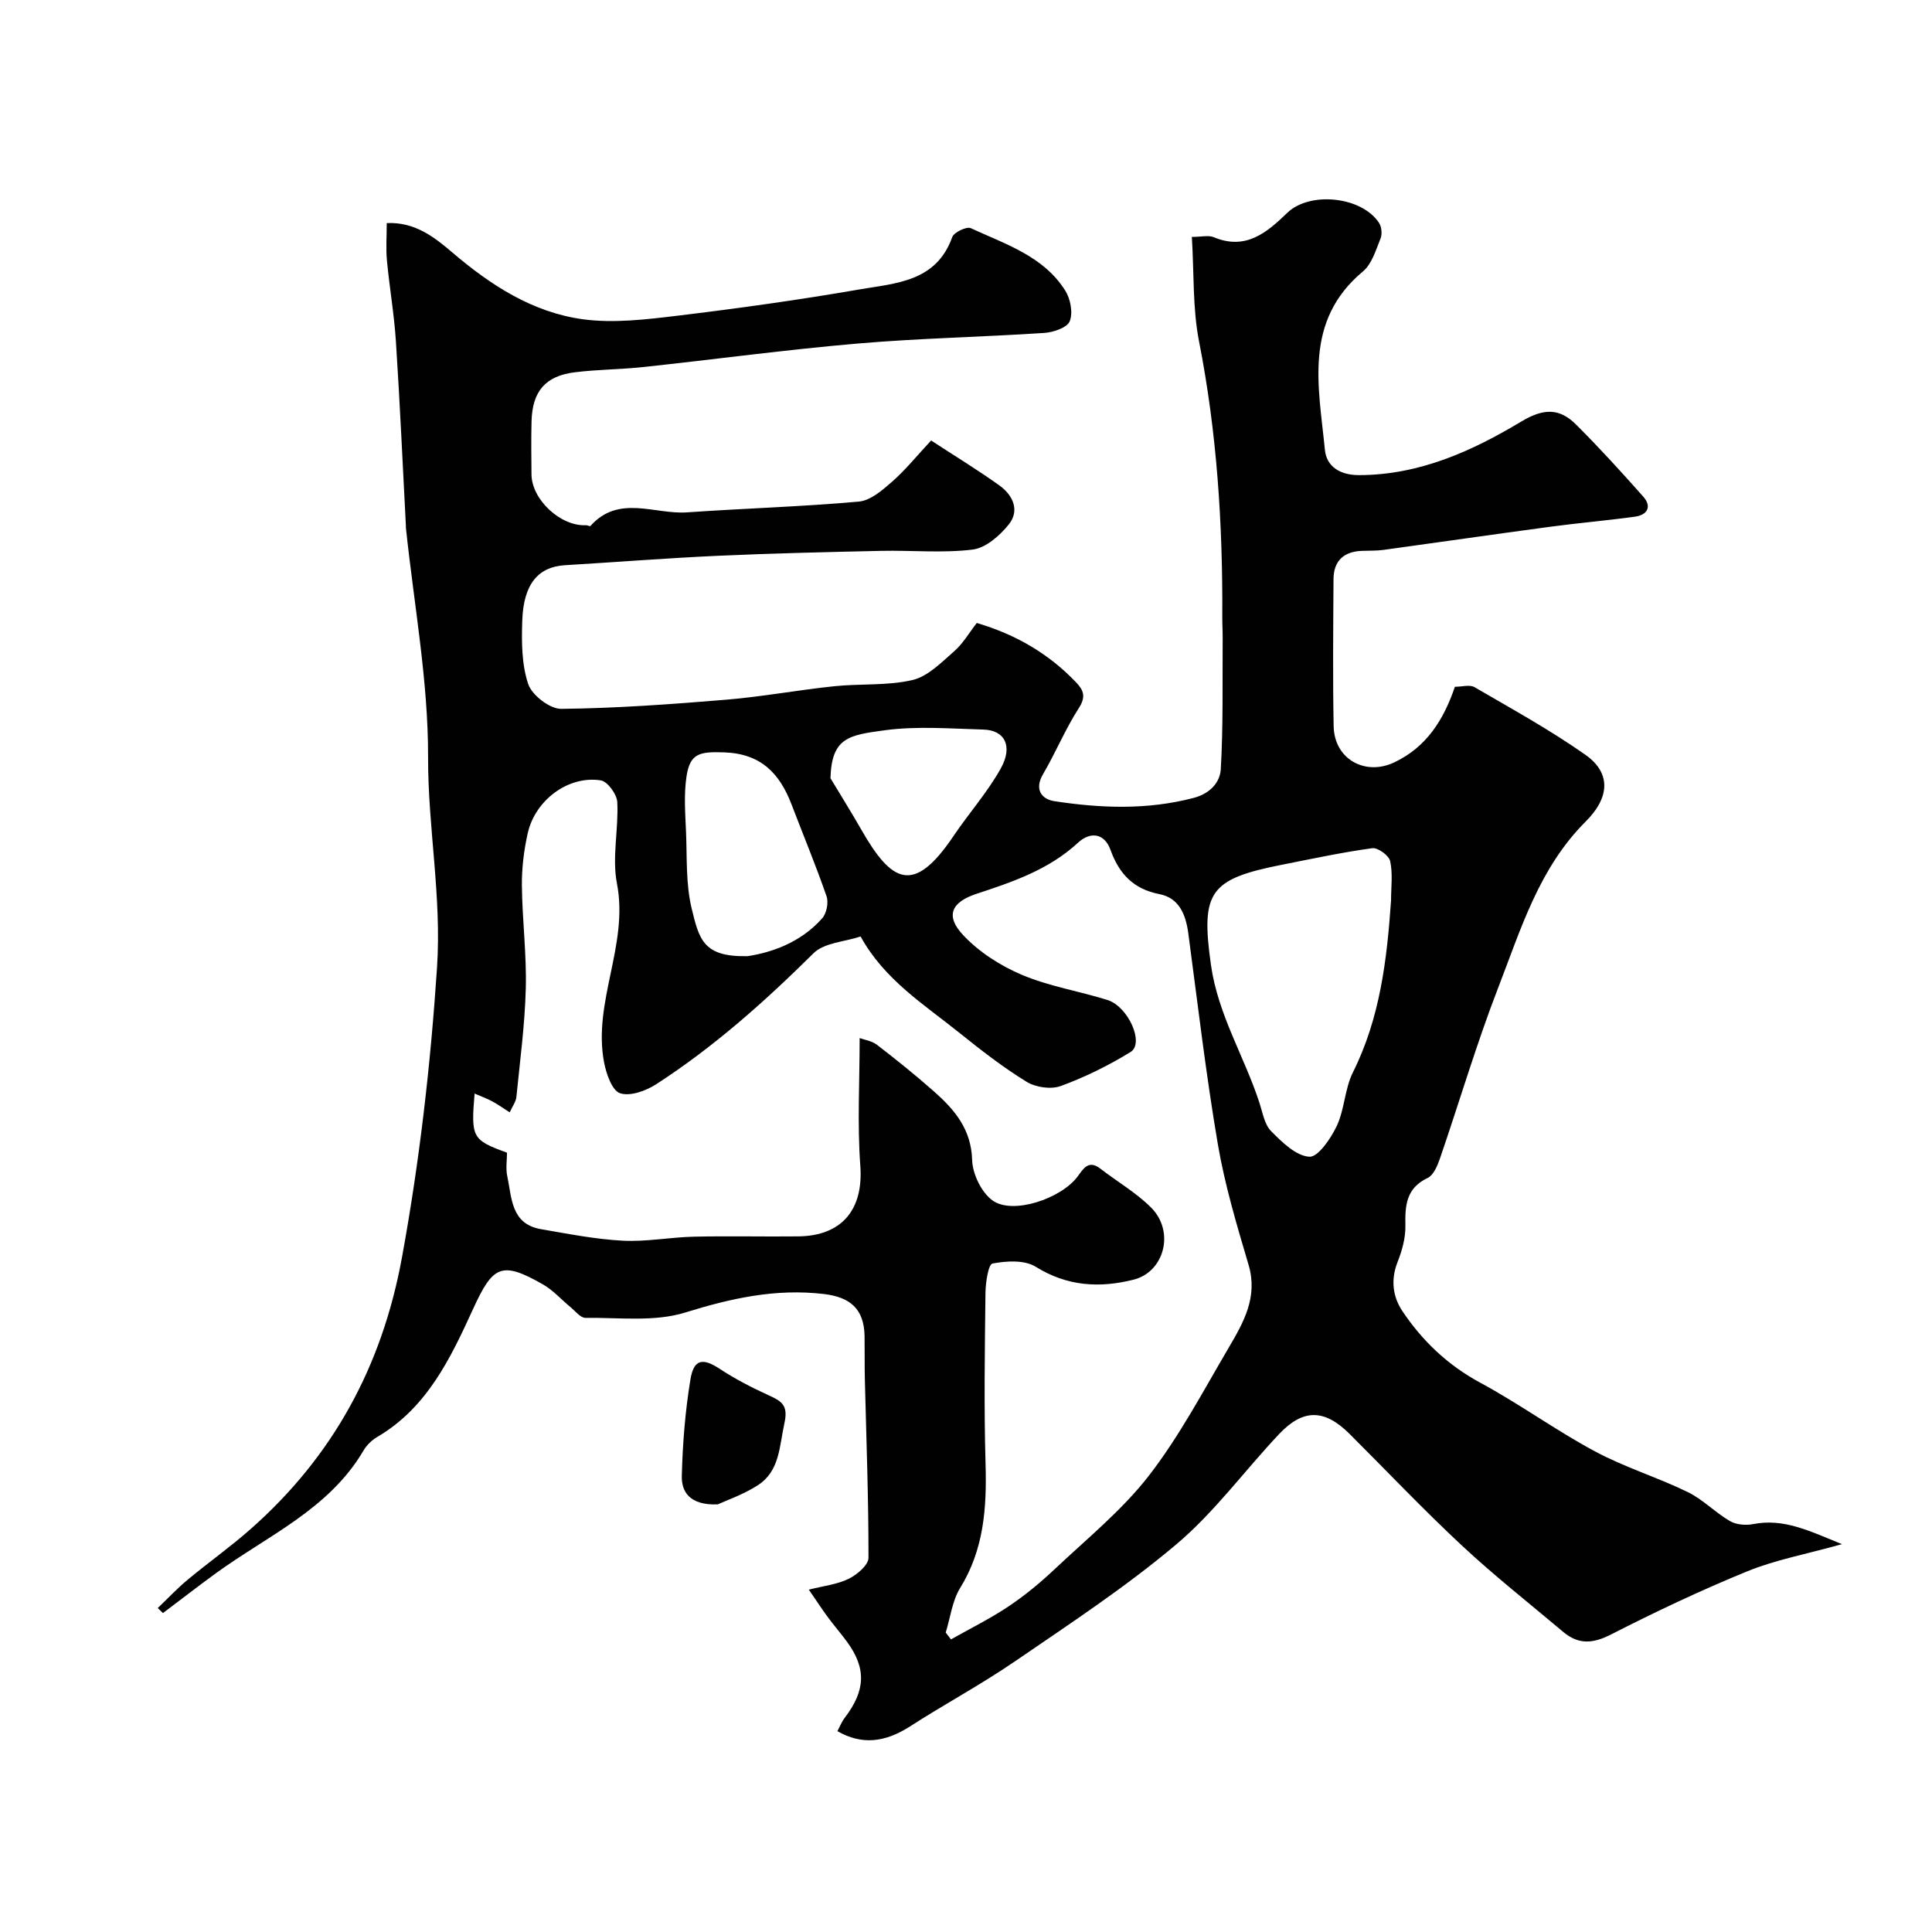 <svg enable-background="new 0 0 400 400" viewBox="0 0 400 400" xmlns="http://www.w3.org/2000/svg"><g fill="#010102"><path d="m173.38 358.42c.43-.8.85-1.9 1.53-2.79 4.3-5.64 4.48-10.21.46-15.71-1.26-1.72-2.66-3.33-3.93-5.04-1.16-1.57-2.23-3.21-3.98-5.76 3.01-.77 5.85-1.07 8.26-2.25 1.72-.84 4.08-2.84 4.09-4.33.02-12.3-.45-24.59-.75-36.89-.07-3-.02-6-.06-9-.09-5.64-2.96-8.1-8.44-8.74-9.97-1.17-19.18.88-28.69 3.83-6.39 1.99-13.74 1.02-20.66 1.11-1.03.01-2.1-1.41-3.1-2.23-1.9-1.56-3.58-3.48-5.67-4.68-8.62-4.93-10.38-3.92-14.49 5.06-4.66 10.19-9.52 20.46-19.87 26.52-1.11.65-2.17 1.69-2.82 2.8-7.16 12.19-19.89 17.63-30.64 25.46-3.67 2.67-7.25 5.46-10.88 8.19-.36-.35-.72-.69-1.08-1.04 2.06-1.96 4.01-4.05 6.19-5.86 4.28-3.56 8.84-6.79 13.01-10.47 17.06-15.04 27.23-33.69 31.36-56.25 3.64-19.92 5.92-39.81 7.26-60.02.98-14.75-1.89-29-1.85-43.56.04-15.83-2.93-31.67-4.59-47.5-.02-.17 0-.33-.01-.5-.67-12.69-1.23-25.39-2.06-38.07-.36-5.6-1.33-11.17-1.86-16.76-.23-2.46-.04-4.96-.04-7.75 5.78-.28 9.81 2.86 13.54 6.05 7.97 6.8 16.65 12.44 27.07 13.86 6.34.86 13.02.05 19.46-.72 12.62-1.52 25.23-3.28 37.76-5.45 7.52-1.3 15.94-1.55 19.25-10.84.36-1 2.98-2.25 3.84-1.85 7.17 3.32 15.07 5.77 19.58 12.96 1.07 1.71 1.61 4.59.9 6.32-.54 1.33-3.39 2.29-5.28 2.41-12.85.85-25.74 1.09-38.56 2.19-14.8 1.27-29.54 3.27-44.31 4.86-4.74.51-9.53.51-14.26 1.09-6.13.74-8.85 3.94-9.01 10.16-.09 3.66-.05 7.33-.01 11 .05 5.22 6.03 10.77 11.27 10.51.31-.02.82.28.93.16 5.87-6.58 13.29-2.35 19.99-2.82 11.86-.83 23.75-1.17 35.58-2.23 2.43-.22 4.91-2.38 6.92-4.15 2.74-2.4 5.05-5.29 8.05-8.5 4.97 3.25 9.68 6.11 14.14 9.31 2.77 1.98 4.26 5.15 1.96 8.04-1.85 2.32-4.77 4.89-7.48 5.23-6.24.77-12.64.13-18.97.27-11.27.25-22.54.51-33.8 1.02-10.56.48-21.11 1.32-31.66 1.95-5.52.33-8.58 3.87-8.84 11.44-.15 4.4-.14 9.09 1.23 13.17.78 2.3 4.48 5.16 6.84 5.13 11.37-.12 22.74-.95 34.09-1.89 7.49-.62 14.92-2.01 22.4-2.79 5.41-.57 11.01-.07 16.24-1.29 3.19-.75 6-3.66 8.65-5.98 1.81-1.58 3.07-3.8 4.65-5.83 8.13 2.4 14.91 6.37 20.56 12.29 1.59 1.67 2.07 3 .56 5.35-2.8 4.35-4.79 9.21-7.41 13.68-1.86 3.19-.23 5.17 2.33 5.57 9.61 1.47 19.23 1.85 28.85-.67 3.48-.91 5.47-3.26 5.63-5.94.52-9 .32-18.04.39-27.07.01-1.5-.09-3-.08-4.5.11-19.15-1.1-38.14-4.81-57-1.35-6.87-1.02-14.07-1.49-21.64 2 0 3.45-.39 4.54.06 6.61 2.77 10.98-.95 15.21-5.04 4.63-4.48 15.35-3.44 18.99 2.05.55.83.7 2.36.32 3.28-.97 2.38-1.79 5.25-3.62 6.78-12.39 10.33-9.17 23.92-7.89 36.98.33 3.35 3.02 5.21 7.06 5.21 12.46-.02 23.35-4.94 33.57-11.08 4.69-2.82 7.95-2.8 11.39.63 4.8 4.79 9.38 9.81 13.88 14.89 1.83 2.06.89 3.8-1.7 4.16-5.84.81-11.72 1.3-17.56 2.09-11.51 1.54-23 3.21-34.5 4.79-1.47.2-2.98.14-4.47.2-3.76.14-5.86 2.05-5.89 5.84-.06 10.17-.17 20.33.03 30.5.14 6.76 6.49 10.31 12.53 7.46 6.71-3.17 10.25-8.84 12.57-15.66 1.49 0 3.08-.49 4.06.08 7.75 4.51 15.64 8.85 22.96 14 5.11 3.59 5.3 8.59.05 13.83-9.67 9.66-13.39 22.23-18.07 34.3-4.52 11.66-8.05 23.69-12.12 35.53-.51 1.47-1.32 3.39-2.53 3.96-4.46 2.12-4.68 5.69-4.6 9.89.05 2.51-.69 5.16-1.63 7.54-1.45 3.66-.96 7.2 1.01 10.13 4.14 6.18 9.39 11.19 16.13 14.83 8.1 4.37 15.61 9.85 23.72 14.2 6.14 3.3 12.93 5.37 19.22 8.43 3.14 1.53 5.69 4.23 8.74 6.01 1.3.76 3.27.93 4.8.63 6.31-1.24 11.55 1.36 18.4 4.15-7.55 2.11-13.82 3.26-19.59 5.62-9.61 3.92-19.02 8.38-28.26 13.1-3.75 1.91-6.73 2.09-9.86-.55-7.04-5.93-14.29-11.64-21.01-17.91-7.97-7.43-15.47-15.35-23.19-23.05-5.2-5.19-9.62-5.3-14.62-.01-7.14 7.57-13.38 16.17-21.27 22.83-10.5 8.86-22.09 16.47-33.45 24.25-7.11 4.87-14.76 8.96-22.01 13.65-4.88 3.03-9.59 3.73-14.72.79zm22.42-20.42c.36.47.73.95 1.09 1.42 4-2.26 8.15-4.31 11.96-6.86 3.39-2.27 6.57-4.91 9.54-7.71 6.66-6.28 13.9-12.15 19.46-19.31 6.35-8.2 11.26-17.54 16.55-26.53 3.06-5.21 6.07-10.45 4.11-17.11-2.44-8.25-4.93-16.56-6.37-25.01-2.47-14.49-4.17-29.12-6.12-43.7-.52-3.86-1.91-7.28-5.97-8.07-5.41-1.06-8.34-4.2-10.13-9.15-1.29-3.58-4.25-3.78-6.7-1.52-6.04 5.59-13.48 8.12-21.03 10.6-5.22 1.72-6.52 4.54-2.82 8.51 3.28 3.52 7.72 6.37 12.18 8.26 5.63 2.39 11.84 3.37 17.72 5.21 4.35 1.36 7.7 8.99 4.81 10.77-4.55 2.8-9.42 5.2-14.43 7.04-2.03.75-5.2.3-7.09-.86-4.84-2.97-9.38-6.49-13.82-10.06-7.38-5.94-15.62-11.04-20.56-20.03-3.28 1.1-7.53 1.27-9.76 3.48-10.09 10-20.63 19.39-32.56 27.11-2.12 1.37-5.4 2.56-7.49 1.86-1.65-.55-2.85-4.02-3.3-6.37-2.39-12.52 5.14-24.32 2.66-37.06-1.05-5.4.36-11.24.07-16.85-.08-1.61-2.01-4.27-3.41-4.49-6.7-1.06-13.61 4.07-15.14 10.99-.78 3.5-1.23 7.16-1.2 10.74.07 7.1.99 14.21.81 21.29-.19 7.53-1.2 15.03-1.95 22.54-.1.99-.82 1.92-1.38 3.17-1.5-.95-2.54-1.71-3.66-2.3-1.14-.6-2.35-1.04-3.61-1.59-.77 9.13-.5 9.61 6.71 12.24 0 1.54-.29 3.26.05 4.84.96 4.48.74 9.91 6.96 10.99 5.62.97 11.26 2.09 16.93 2.39 4.9.26 9.85-.72 14.79-.83 7.18-.16 14.37.02 21.56-.06 9.16-.1 13.52-5.68 12.86-14.59-.64-8.66-.14-17.41-.14-26.47.97.36 2.51.57 3.58 1.39 4.03 3.1 8 6.29 11.81 9.66 4.25 3.76 7.71 7.8 7.9 14.18.08 2.9 1.92 6.73 4.22 8.39 4.19 3.02 14.21-.37 17.62-4.96 1.14-1.53 2.22-3.55 4.7-1.63 3.49 2.7 7.4 4.96 10.49 8.04 4.98 4.95 2.79 13.34-3.6 14.95-7.09 1.78-13.75 1.38-20.29-2.68-2.3-1.43-6.04-1.21-8.92-.66-.87.16-1.44 3.96-1.46 6.11-.14 11.83-.32 23.66.02 35.48.26 9.05-.35 17.66-5.3 25.65-1.61 2.65-1.99 6.08-2.95 9.16zm92.2-151.53c0-2.74.39-5.56-.18-8.18-.25-1.16-2.55-2.84-3.7-2.68-6.23.85-12.4 2.18-18.58 3.4-15.13 2.98-16.96 5.59-14.83 20.74 1.46 10.39 6.96 19.03 10.07 28.66.65 2 1.03 4.41 2.39 5.78 2.26 2.28 5.13 5.12 7.91 5.3 1.8.12 4.47-3.79 5.69-6.39 1.62-3.46 1.64-7.68 3.34-11.09 5.62-11.24 7.04-23.31 7.89-35.54zm-133.2 11.49c4.73-.72 10.88-2.69 15.43-7.84.91-1.03 1.35-3.26.9-4.55-2.22-6.41-4.83-12.69-7.26-19.04-2.46-6.43-6.34-10.5-13.94-10.76-5.05-.17-7.09.14-7.81 5.08-.55 3.76-.24 7.67-.08 11.5.21 5.25-.06 10.66 1.15 15.69 1.57 6.52 2.44 10.13 11.61 9.92zm17.14-36.84c2.11 3.52 4.3 7 6.33 10.56 6.34 11.1 10.87 13.68 19.13 1.43 3.18-4.72 7.02-9.04 9.78-13.97 2.6-4.64.86-7.97-3.57-8.09-6.81-.19-13.72-.76-20.41.14-7.42 1.01-11.02 1.47-11.26 9.93z"/><path d="m148.59 311.47c-5.95.21-7.5-2.74-7.43-5.88.17-6.69.7-13.41 1.79-20.01.7-4.25 2.59-4.46 6.07-2.17 3.22 2.12 6.7 3.91 10.21 5.51 2.68 1.22 3.99 2.07 3.17 5.77-1.06 4.78-.94 9.89-5.54 12.84-3.03 1.94-6.55 3.14-8.27 3.94z"/></g></svg>